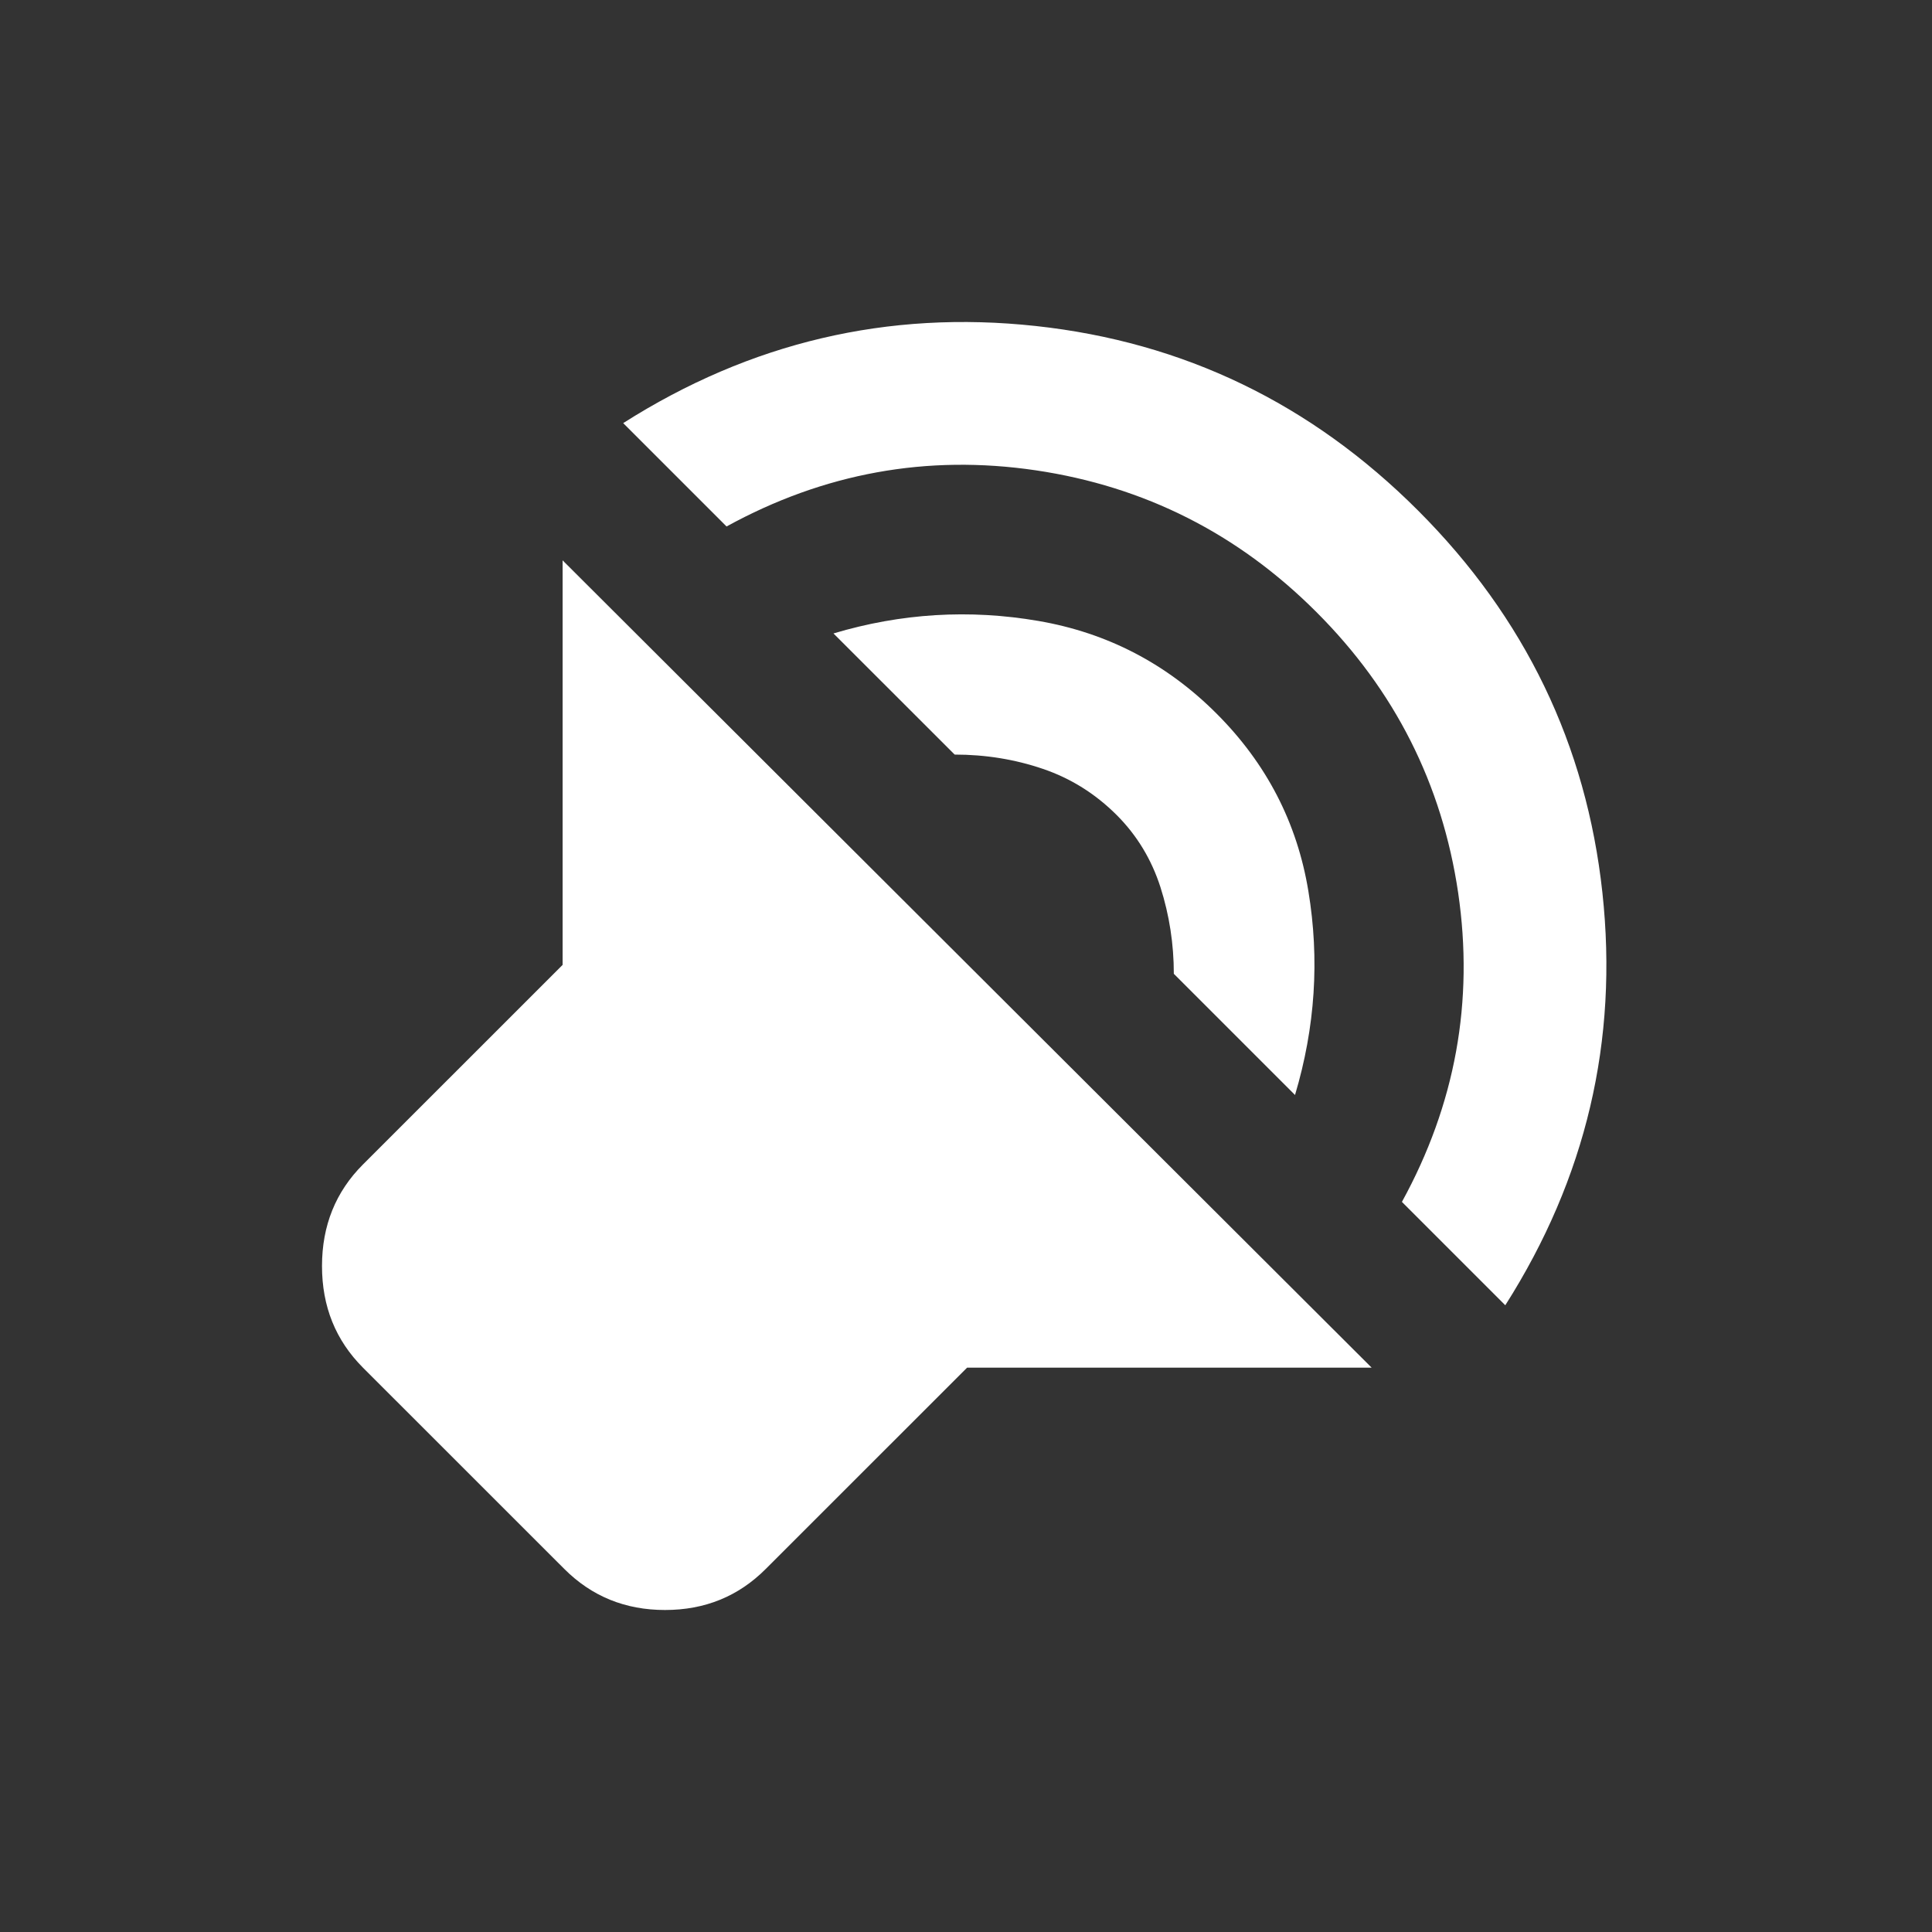 <svg width="30" height="30" viewBox="0 0 30 30" fill="none" xmlns="http://www.w3.org/2000/svg">
<rect x="0" y="0" width="30" height="30" fill="#333333" stroke="none"/>
<path d="M21.299 21.237H15.017L11.89 24.363C11.466 24.788 10.945 25 10.326 25C9.709 25 9.188 24.788 8.763 24.363L5.636 21.237C5.212 20.812 5 20.287 5 19.659C5 19.032 5.212 18.506 5.636 18.082L8.736 14.983V8.701L21.299 21.237ZM9.677 6.57C11.65 5.316 13.786 4.813 16.082 5.062C18.379 5.311 20.358 6.266 22.018 7.926C23.679 9.587 24.633 11.565 24.882 13.861C25.131 16.159 24.629 18.294 23.374 20.268L21.769 18.663C22.599 17.15 22.89 15.55 22.642 13.861C22.392 12.174 21.659 10.721 20.441 9.504C19.224 8.286 17.771 7.553 16.083 7.303C14.395 7.054 12.794 7.345 11.282 8.175L9.677 6.57ZM12.942 9.836C13.993 9.522 15.054 9.458 16.124 9.642C17.194 9.826 18.117 10.306 18.891 11.081C19.666 11.856 20.141 12.774 20.316 13.835C20.492 14.895 20.423 15.951 20.109 17.003L18.227 15.121C18.227 14.66 18.158 14.212 18.02 13.778C17.881 13.345 17.655 12.972 17.342 12.658C17.01 12.326 16.627 12.086 16.194 11.939C15.76 11.791 15.303 11.717 14.824 11.717L12.942 9.836Z" fill="white"/>
</svg>
